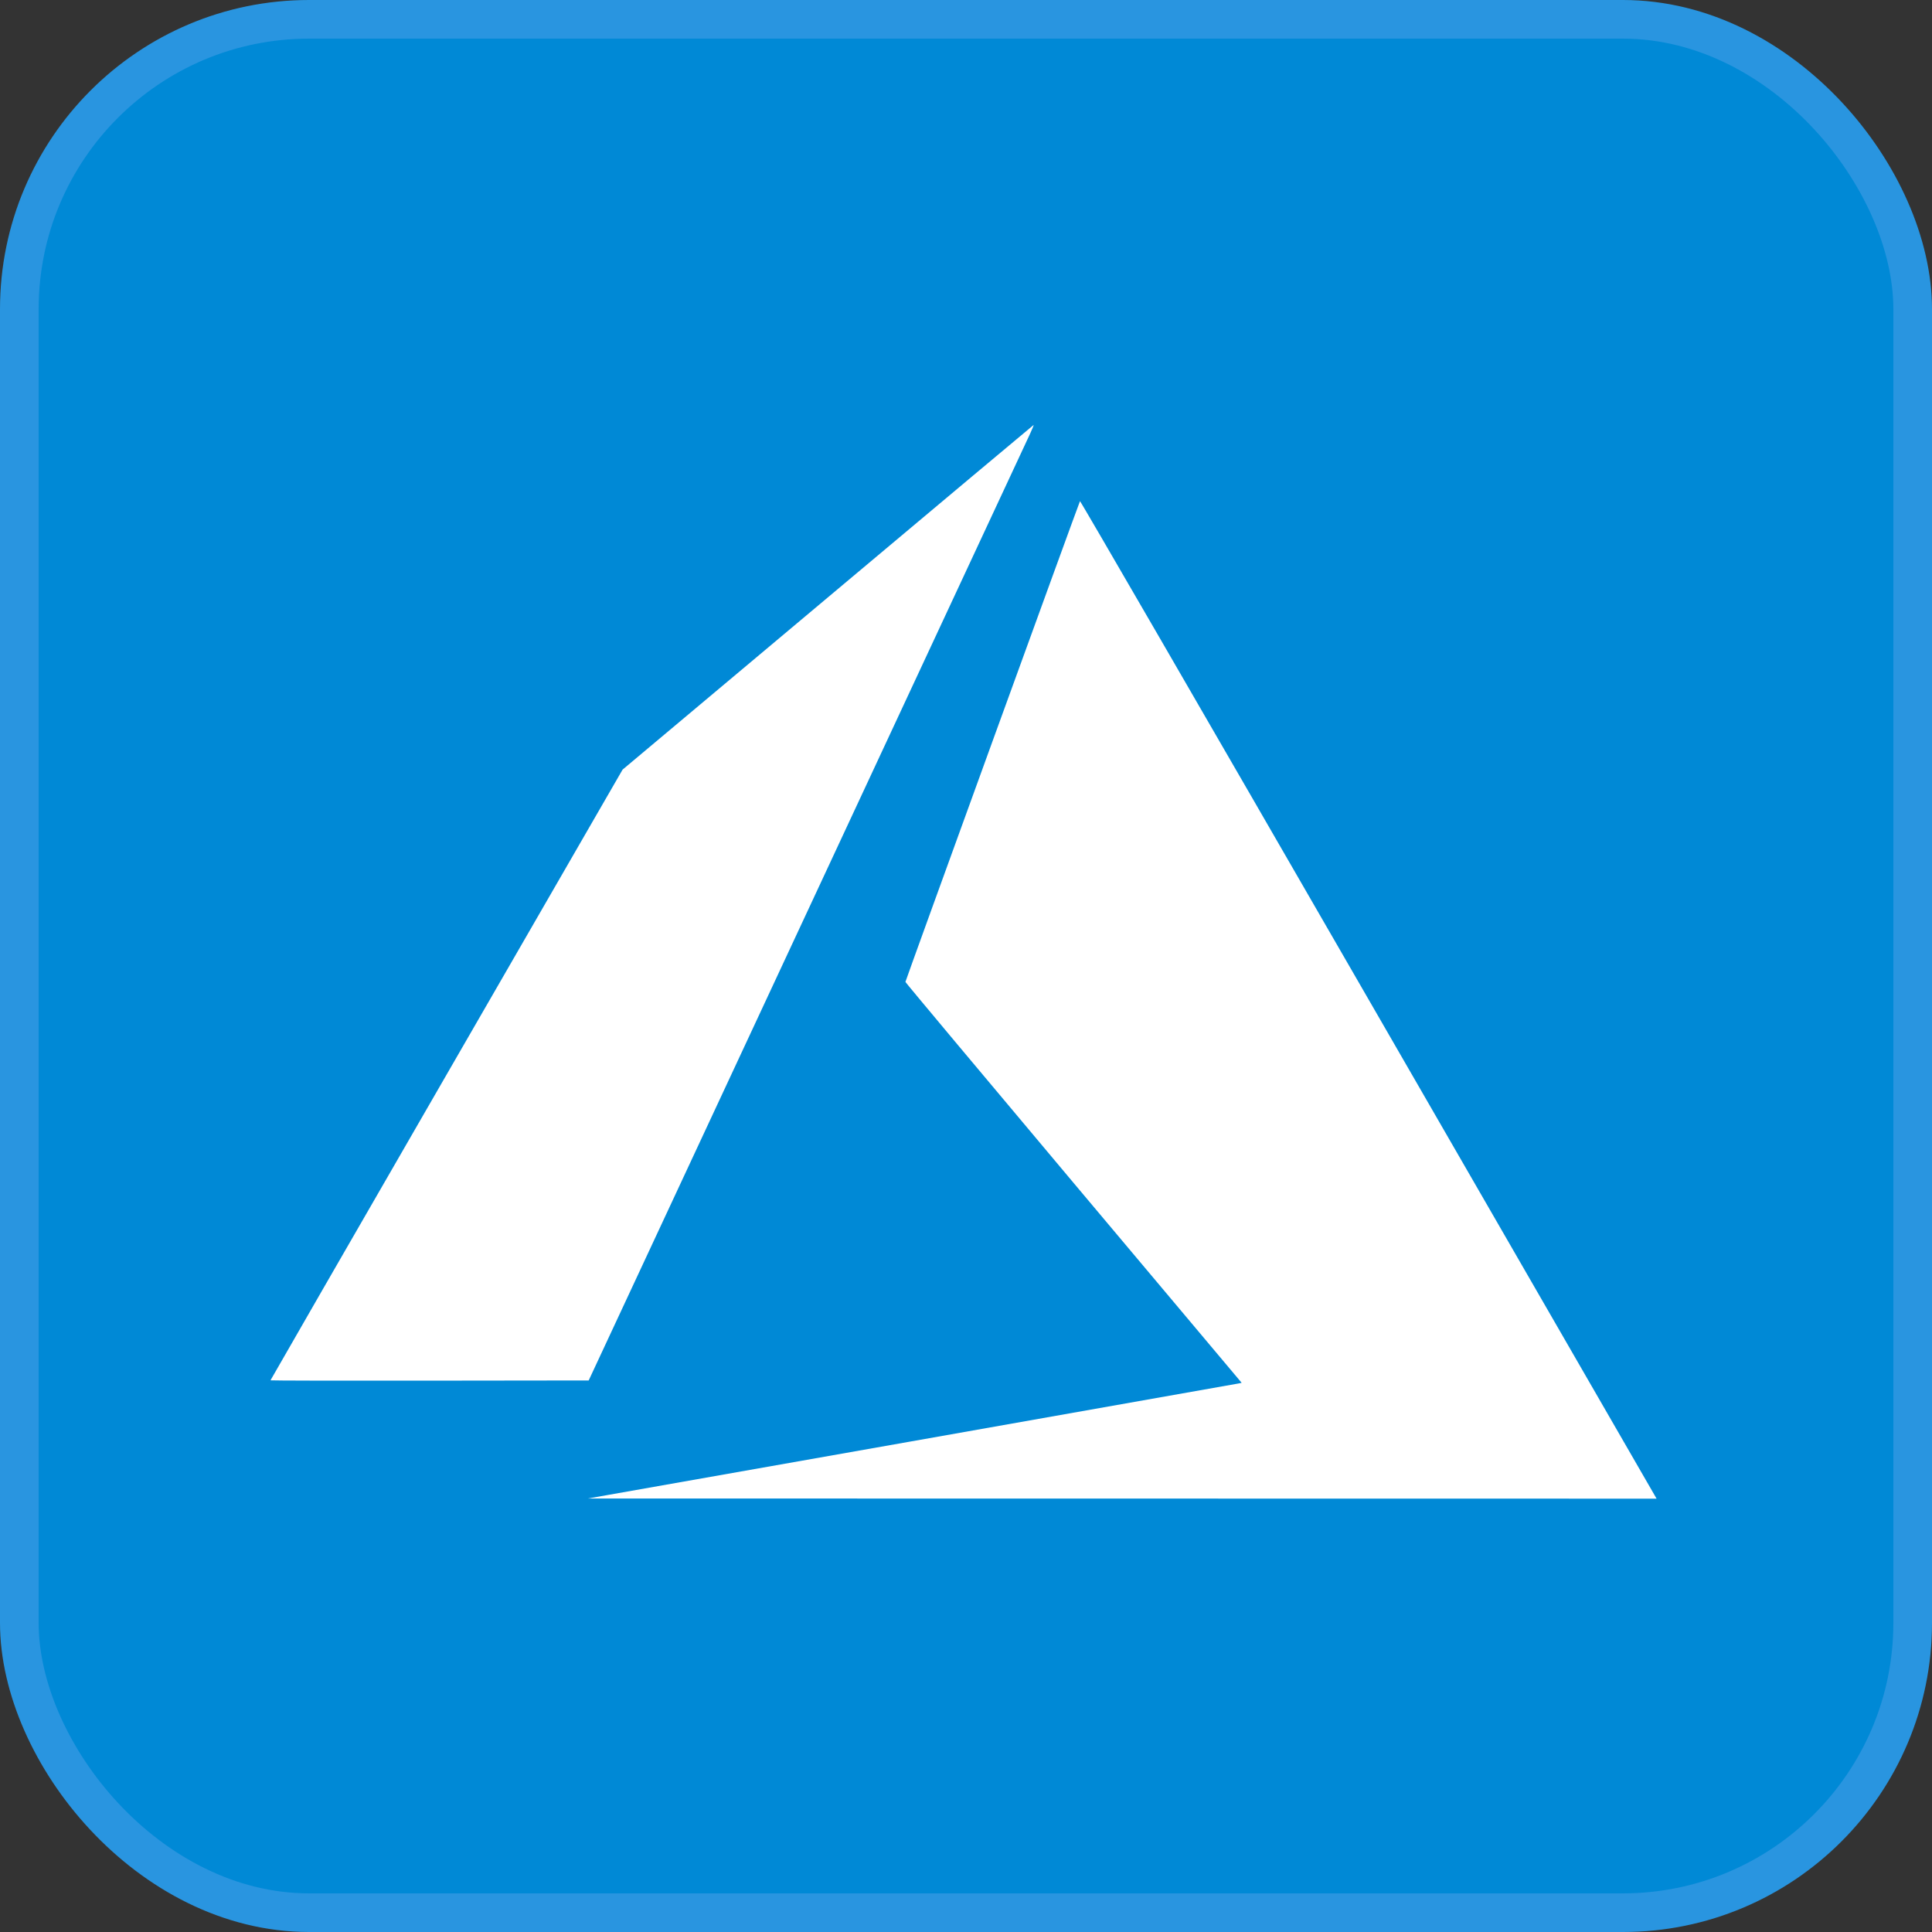 <svg width="50" height="50" viewBox="0 0 50 50" fill="none" xmlns="http://www.w3.org/2000/svg">
<rect x="0" y="0" width="50" height="50" fill="#333333" stroke="none"/>
<g id="nodejs">
<rect x="0.5" y="0.5" width="49" height="49" rx="7.5" fill="#0089D6"/>
<rect x="0.5" y="0.5" width="49" height="49" rx="7.5" stroke="#2995E0"/>
<path id="path21" d="M23.595 37.301C28.204 36.487 32.011 35.813 32.054 35.804L32.134 35.787L27.783 30.612C25.39 27.765 23.432 25.425 23.432 25.412C23.432 25.386 27.924 13.014 27.95 12.97C27.958 12.955 31.016 18.234 35.361 25.766C39.43 32.817 42.784 38.631 42.815 38.686L42.872 38.785L29.044 38.783L15.216 38.781L23.595 37.301ZM7 35.723C7 35.715 9.05 32.157 11.556 27.814L16.112 19.918L21.422 15.463C24.342 13.012 26.739 11.004 26.748 11C26.758 10.996 26.72 11.093 26.663 11.215C26.607 11.337 24.012 16.902 20.898 23.581L15.235 35.726L11.118 35.731C8.853 35.734 7 35.73 7 35.723Z" fill="white"/>
</g>
</svg>
